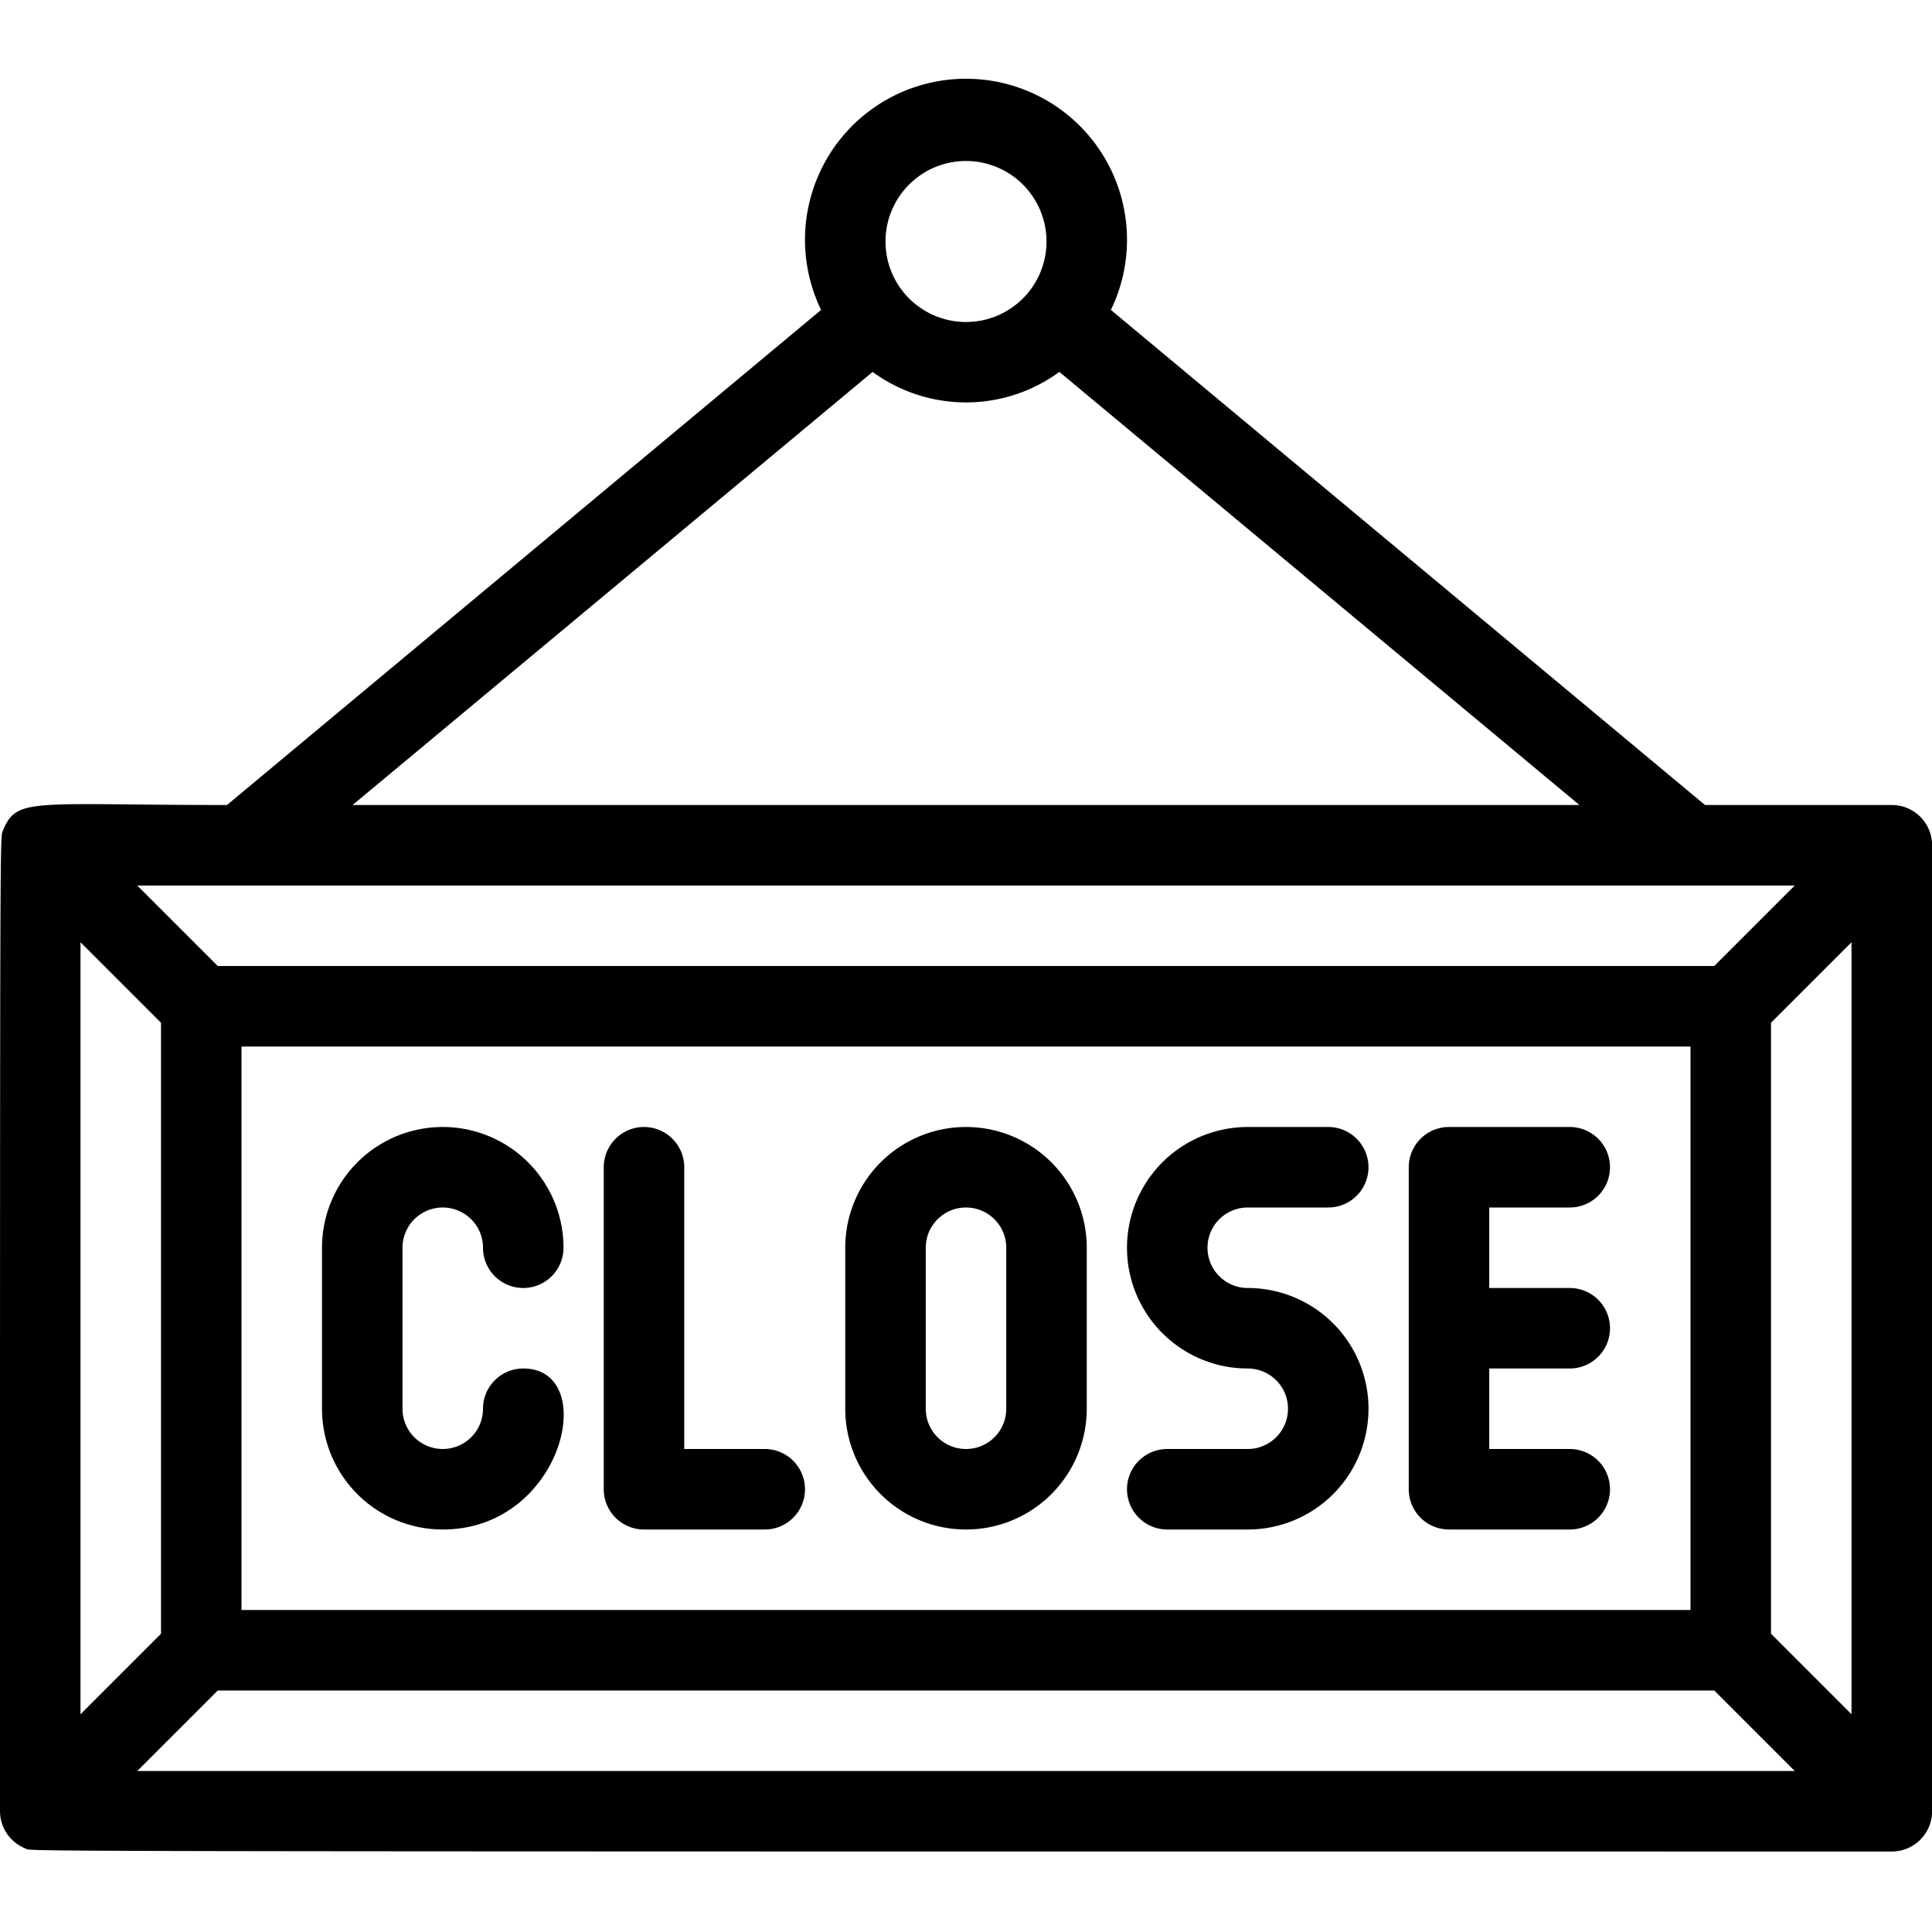<svg xmlns="http://www.w3.org/2000/svg" height="512" viewBox="0 0 48 48" width="512"><g id="close_sign" data-name="close sign"><path d="m48 20.93a1 1 0 0 0 -1-.93h-4.64l-14.76-12.3a4 4 0 1 0 -7.2 0l-14.76 12.3c-4.83 0-5.22-.2-5.56.62-.08.27-.08-1.38-.08 24.38a1 1 0 0 0 .62.92c.29.08-2.79.08 46.38.08a1 1 0 0 0 1-.93c0-.37 0-23.89 0-24.14zm-24-16.93a2 2 0 1 1 -2 2 2 2 0 0 1 2-2zm-2.32 5.24a3.93 3.93 0 0 0 4.64 0l12.92 10.76h-30.48zm22.91 12.76-2 2h-37.18l-2-2zm-2.59 4v14h-36v-14zm-40-2.59 2 2v15.18l-2 2zm1.41 20.59 2-2h37.18l2 2zm42.59-1.41-2-2v-15.18l2-2z"></path><path d="m24 38a3 3 0 0 0 3-3v-4a3 3 0 0 0 -6 0v4a3 3 0 0 0 3 3zm-1-7a1 1 0 0 1 2 0v4a1 1 0 0 1 -2 0z"></path><path d="m11 38c3 0 3.92-4 2-4a1 1 0 0 0 -1 1 1 1 0 0 1 -2 0v-4a1 1 0 0 1 2 0 1 1 0 0 0 2 0 3 3 0 0 0 -6 0v4a3 3 0 0 0 3 3z"></path><path d="m36 38h3a1 1 0 0 0 0-2h-2v-2h2a1 1 0 0 0 0-2h-2v-2h2a1 1 0 0 0 0-2h-3a1 1 0 0 0 -1 1v8a1 1 0 0 0 1 1z"></path><path d="m31 36h-2a1 1 0 0 0 0 2h2a3 3 0 0 0 0-6 1 1 0 0 1 0-2h2a1 1 0 0 0 0-2h-2a3 3 0 0 0 0 6 1 1 0 0 1 0 2z"></path><path d="m16 38h3a1 1 0 0 0 0-2h-2v-7a1 1 0 0 0 -2 0v8a1 1 0 0 0 1 1z"></path></g></svg>